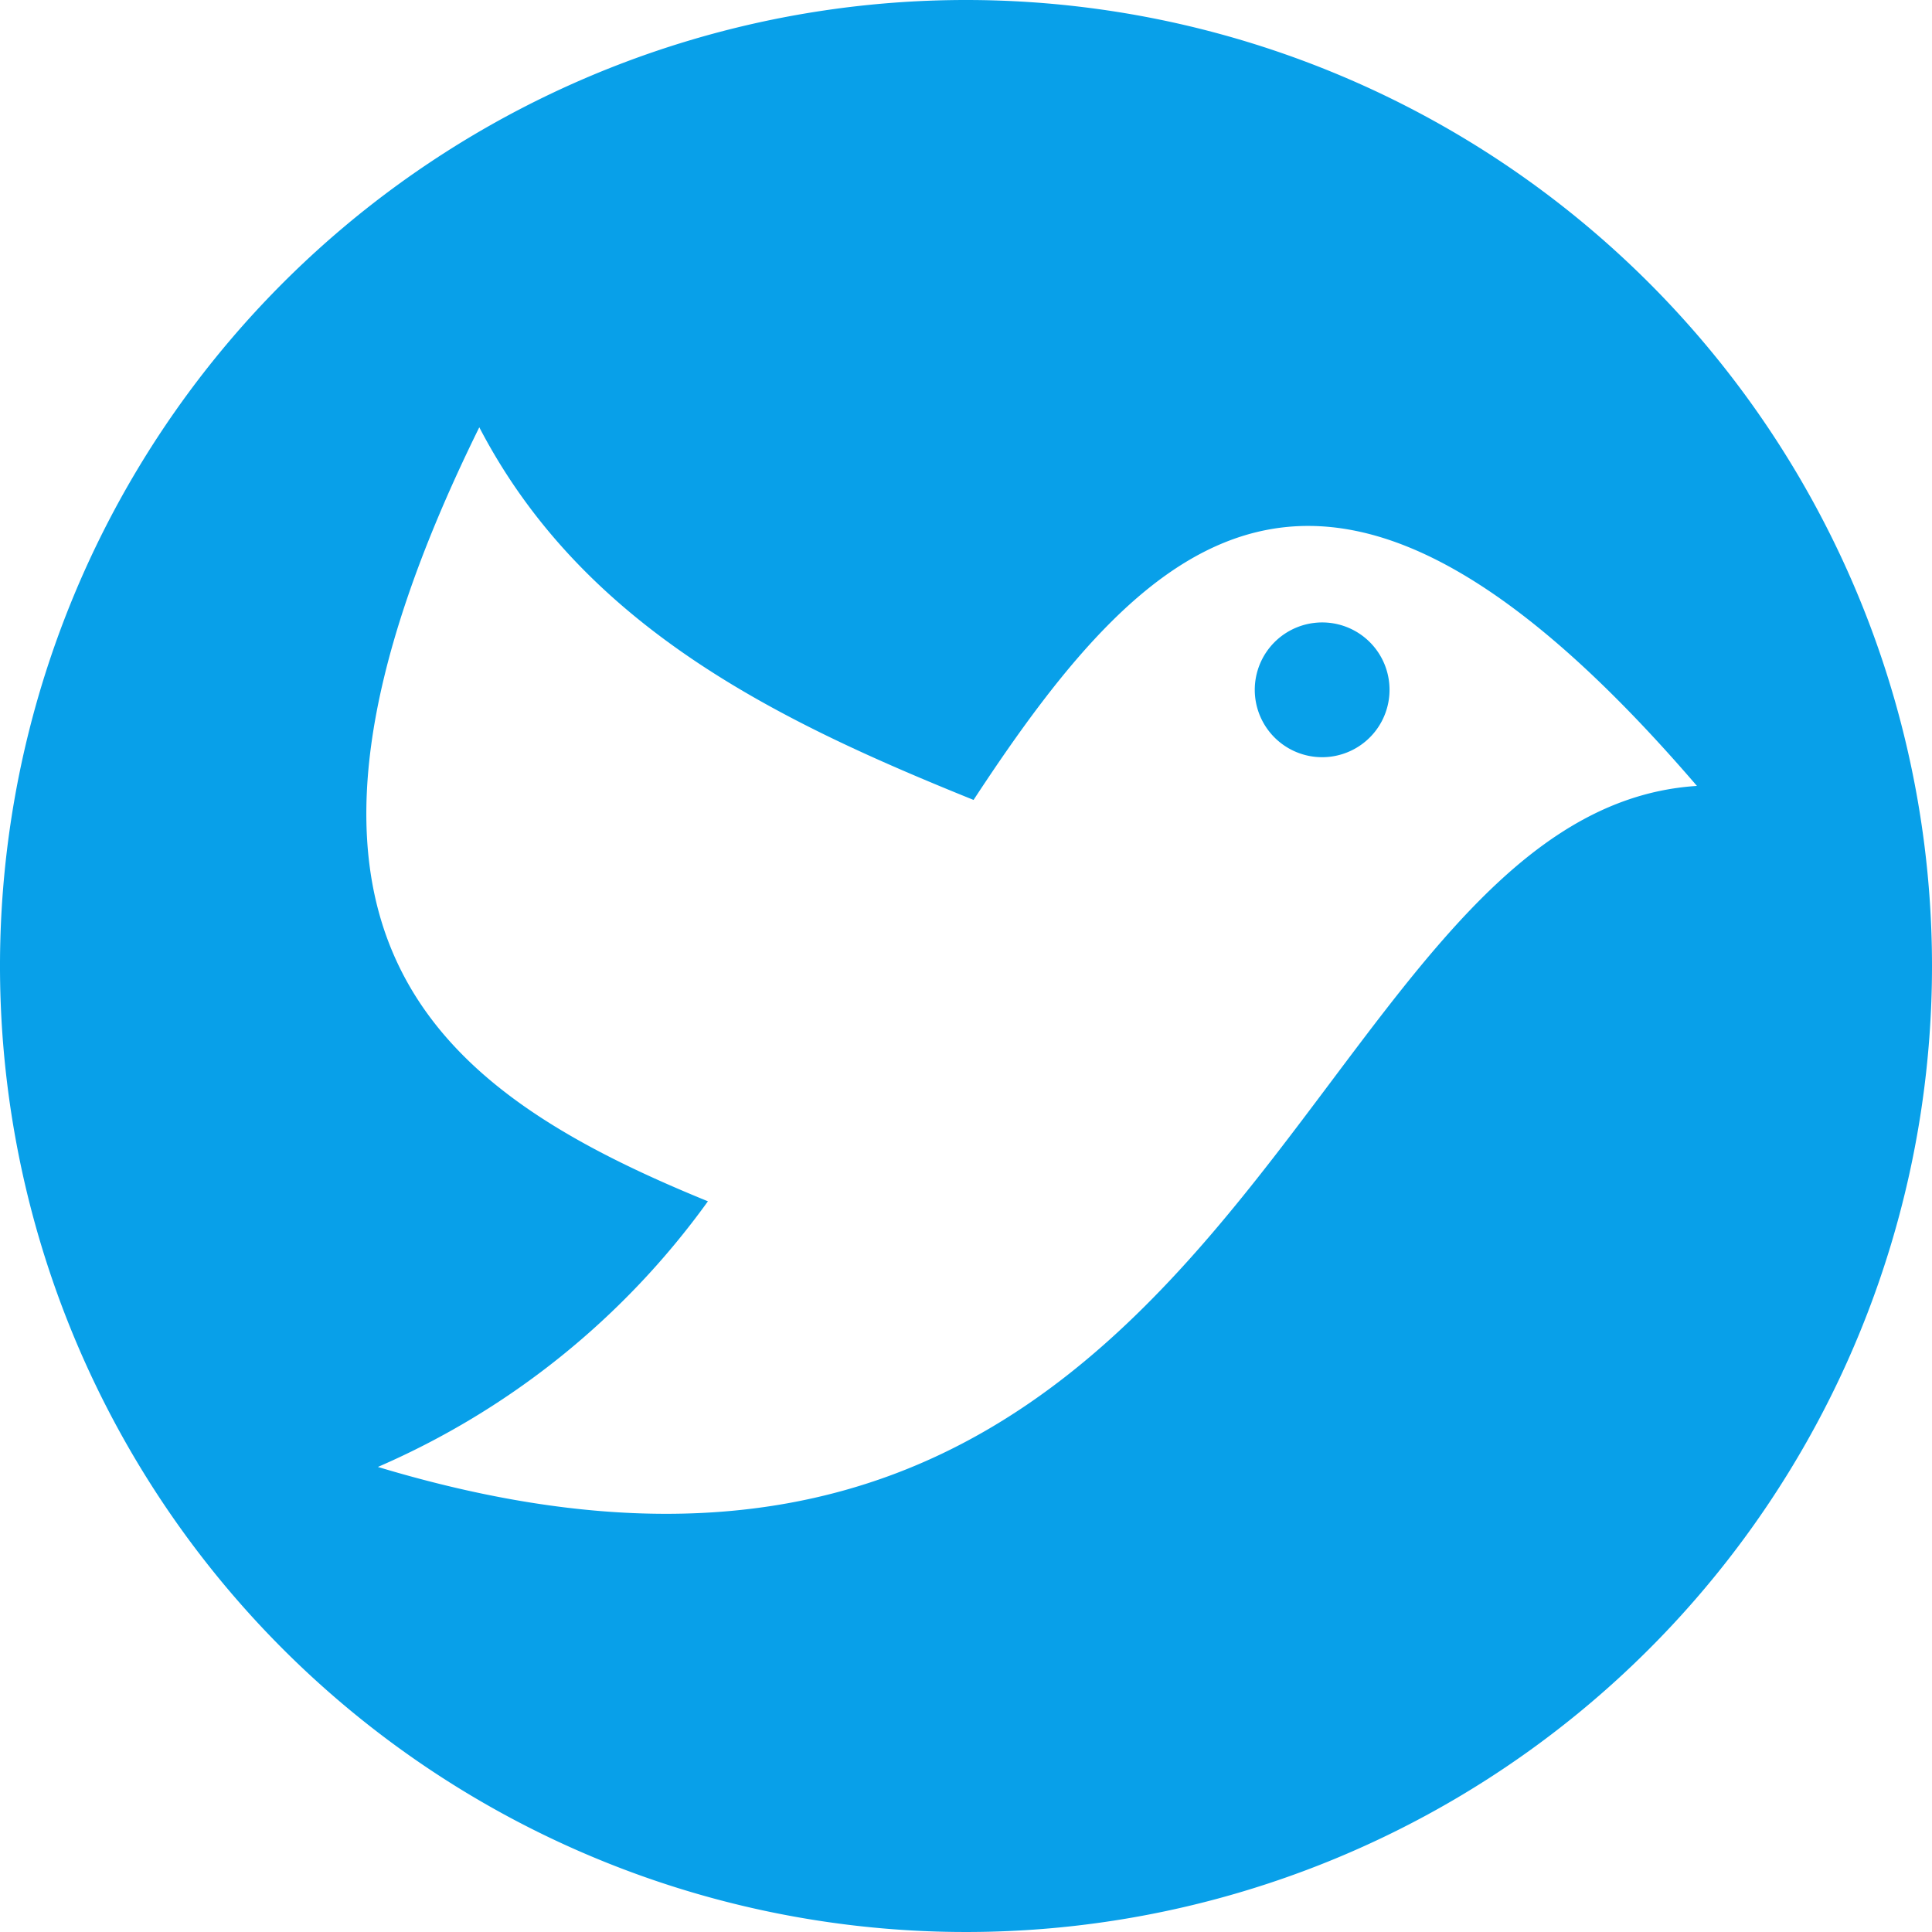 <svg xmlns="http://www.w3.org/2000/svg" width="24" height="24" data-name="Group 298" viewBox="0 0 24 24"><path fill="#08a0e9" d="M16.335 7.737a.837.837 0 1 0 .922.748.836.836 0 0 0-.922-.748" data-name="Path 7"/><path fill="#08a0e9" d="M12 0a12 12 0 1 0 12 12A12 12 0 0 0 12 0M4.694 18.223a9.9 9.9 0 0 0 4.1-3.3c-3.43-1.4-5.933-3.343-2.84-9.615 1.3 2.5 3.746 3.662 6.14 4.629 2.252-3.437 4.454-5.448 8.986-.174-5.004.319-5.619 11.708-16.385 8.46Z" data-name="Path 8"/></svg>